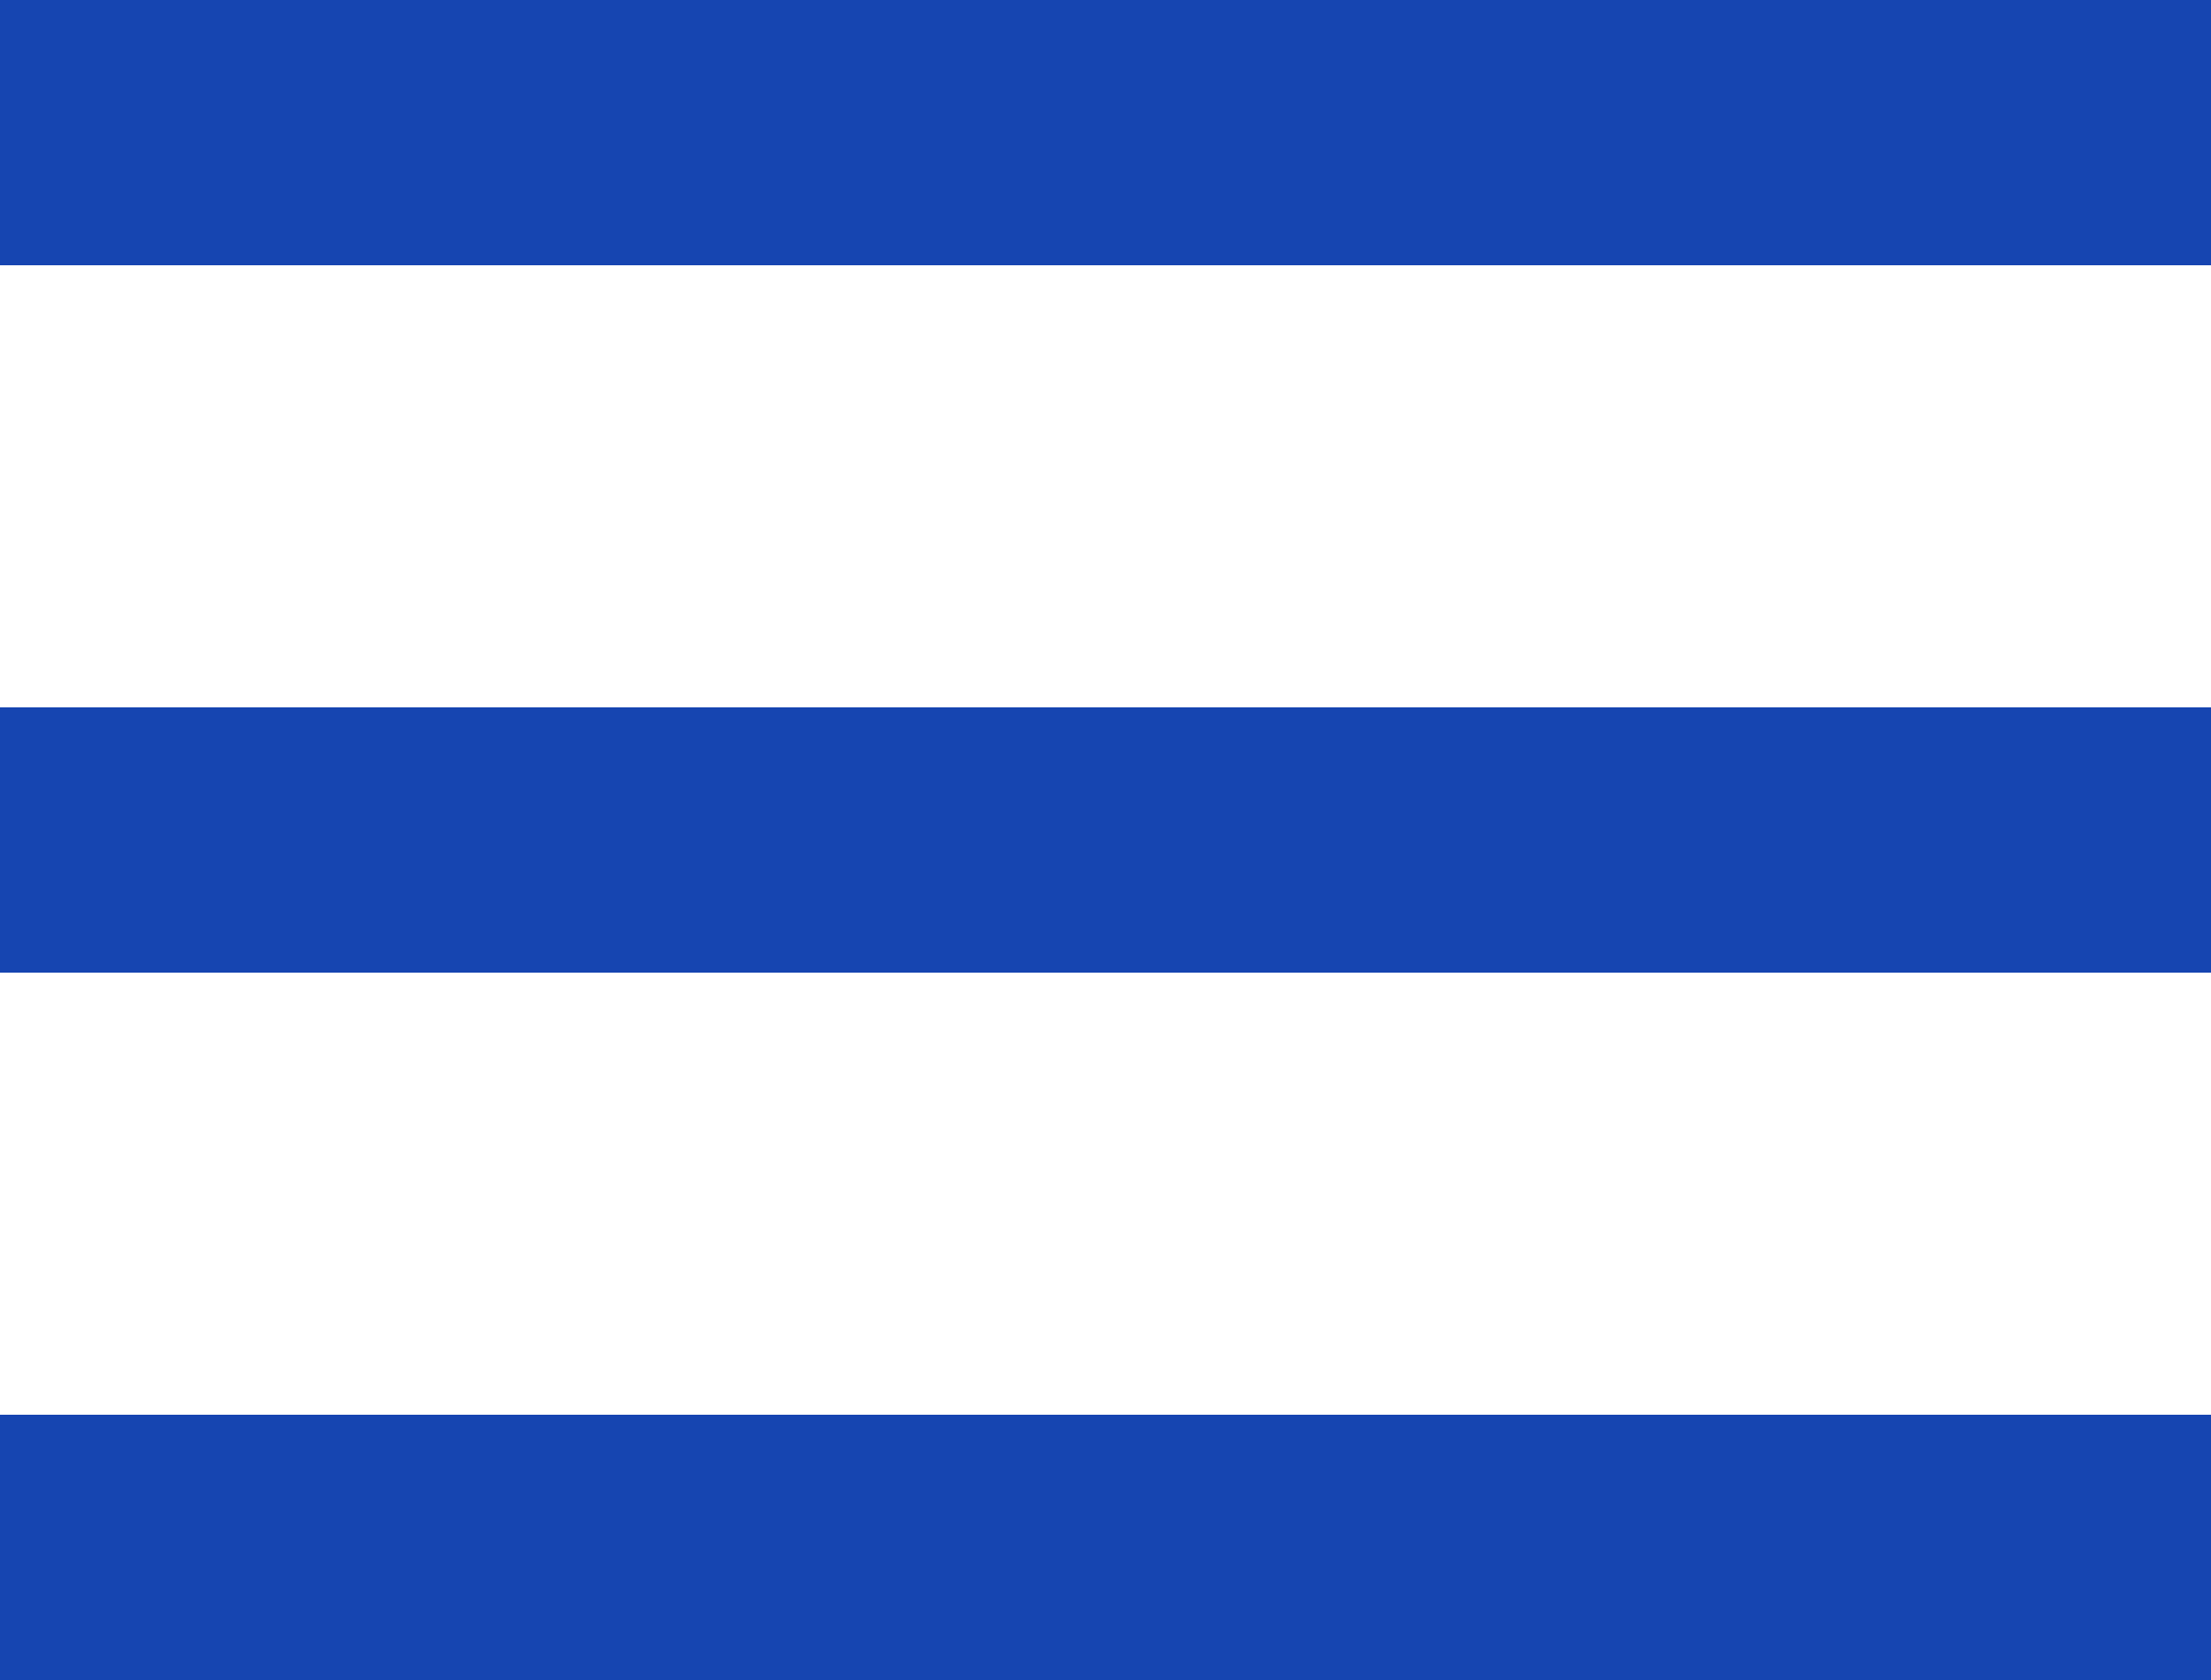 <?xml version="1.0" encoding="UTF-8"?> <svg xmlns="http://www.w3.org/2000/svg" viewBox="0 0 25.00 19.00" data-guides="{&quot;vertical&quot;:[],&quot;horizontal&quot;:[]}"><path fill="#1645b1" width="25" height="3" id="tSvgfad16c719d" title="Rectangle 1" fill-opacity="1" stroke="none" stroke-opacity="1" d="M0 0H25V3H0Z"></path><path fill="#1645b1" y="8" width="25" height="3" id="tSvge2db933106" title="Rectangle 2" fill-opacity="1" stroke="none" stroke-opacity="1" d="M0 8H25V11H0Z"></path><path fill="#1645b1" y="16" width="25" height="3" id="tSvgd21f7a8d2e" title="Rectangle 3" fill-opacity="1" stroke="none" stroke-opacity="1" d="M0 16H25V19H0Z"></path><defs></defs></svg> 